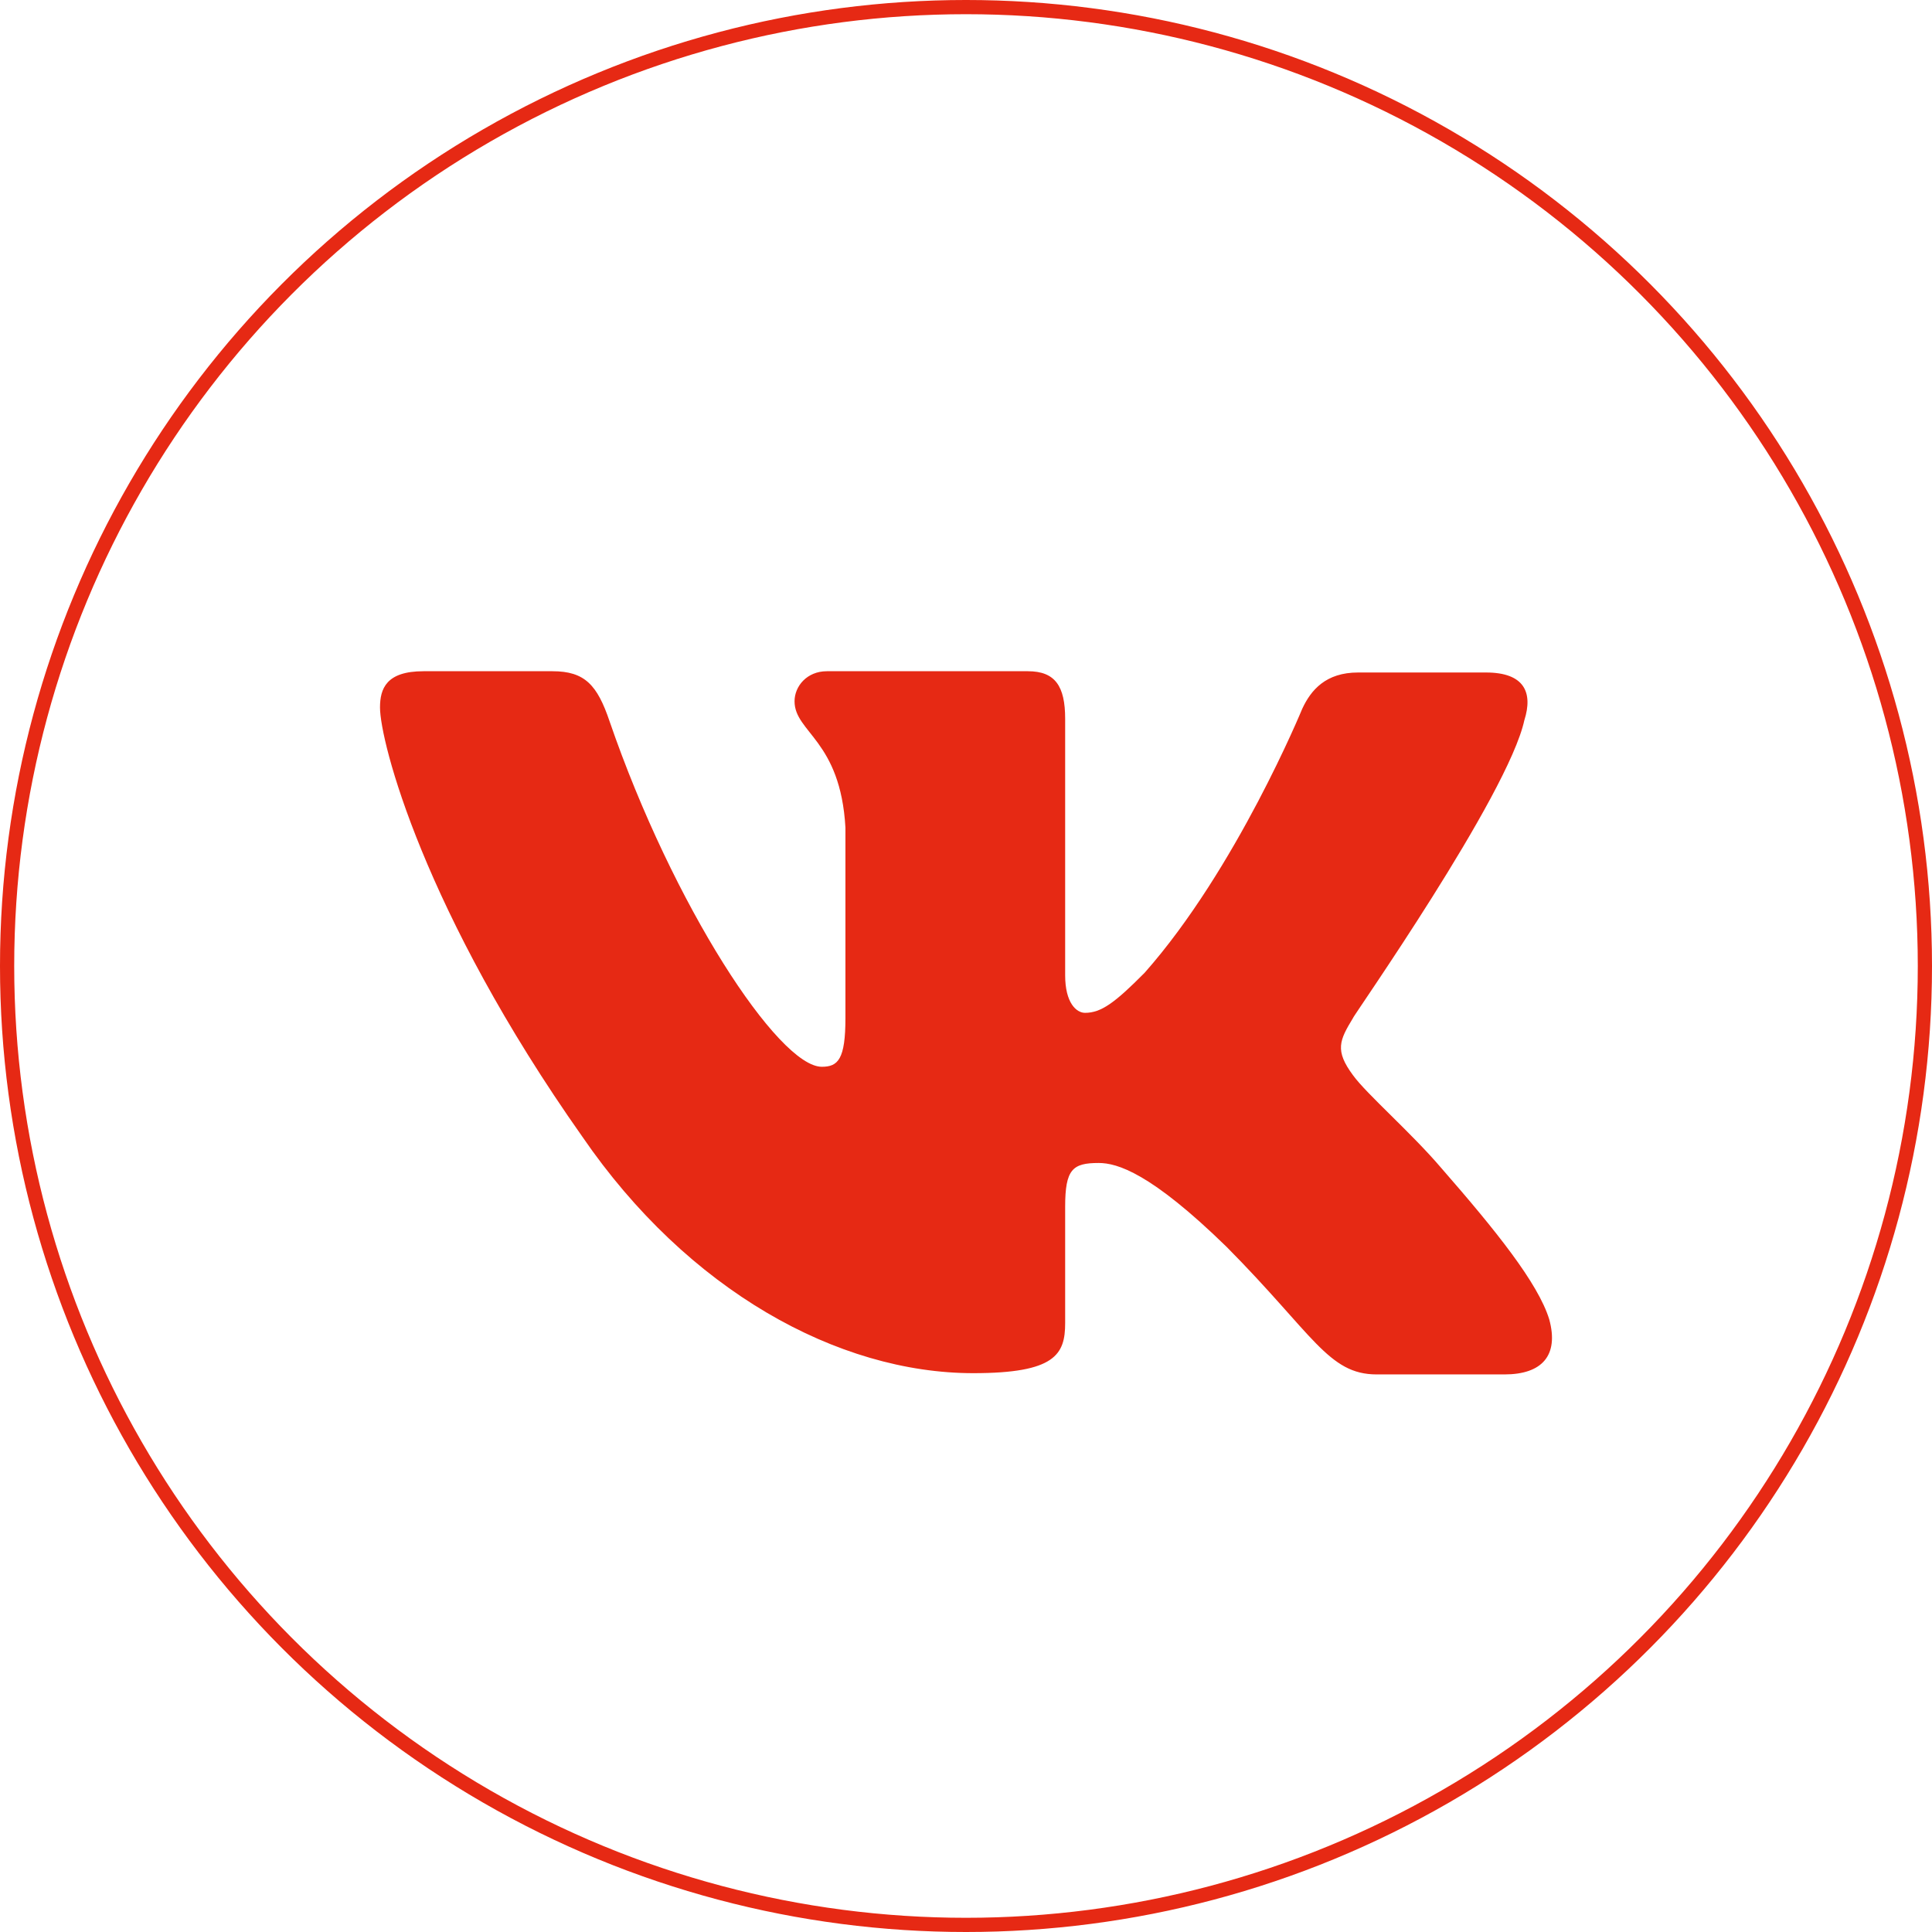 <?xml version="1.0" encoding="UTF-8"?> <svg xmlns="http://www.w3.org/2000/svg" width="136" height="136" viewBox="0 0 136 136" fill="none"> <circle cx="68" cy="68" r="67.5" stroke="#E62914"></circle> <path fill-rule="evenodd" clip-rule="evenodd" d="M107.308 50.688C107.92 48.749 107.308 47.339 104.601 47.339H95.6C93.329 47.339 92.281 48.573 91.669 49.893C91.669 49.893 87.039 61.168 80.573 68.478C78.476 70.592 77.515 71.297 76.379 71.297C75.767 71.297 74.98 70.592 74.98 68.655V50.596C74.98 48.307 74.282 47.25 72.359 47.25H58.203C56.804 47.25 55.931 48.307 55.931 49.364C55.931 51.566 59.164 52.095 59.513 58.26V71.656C59.513 74.563 58.997 75.094 57.852 75.094C54.795 75.094 47.368 63.731 42.913 50.784C42.047 48.219 41.167 47.25 38.895 47.25H29.808C27.187 47.25 26.75 48.482 26.75 49.804C26.75 52.183 29.808 64.161 40.992 80.014C48.418 90.843 58.99 96.662 68.514 96.662C74.282 96.662 74.98 95.341 74.98 93.139V84.947C74.98 82.306 75.504 81.866 77.34 81.866C78.649 81.866 81.009 82.569 86.339 87.766C92.454 93.931 93.503 96.75 96.911 96.75H105.91C108.532 96.75 109.755 95.428 109.056 92.874C108.27 90.32 105.299 86.621 101.454 82.218C99.357 79.753 96.212 77.022 95.251 75.701C93.941 73.939 94.29 73.234 95.251 71.649C95.163 71.649 106.173 55.971 107.308 50.681" fill="#E62914"></path> </svg> 